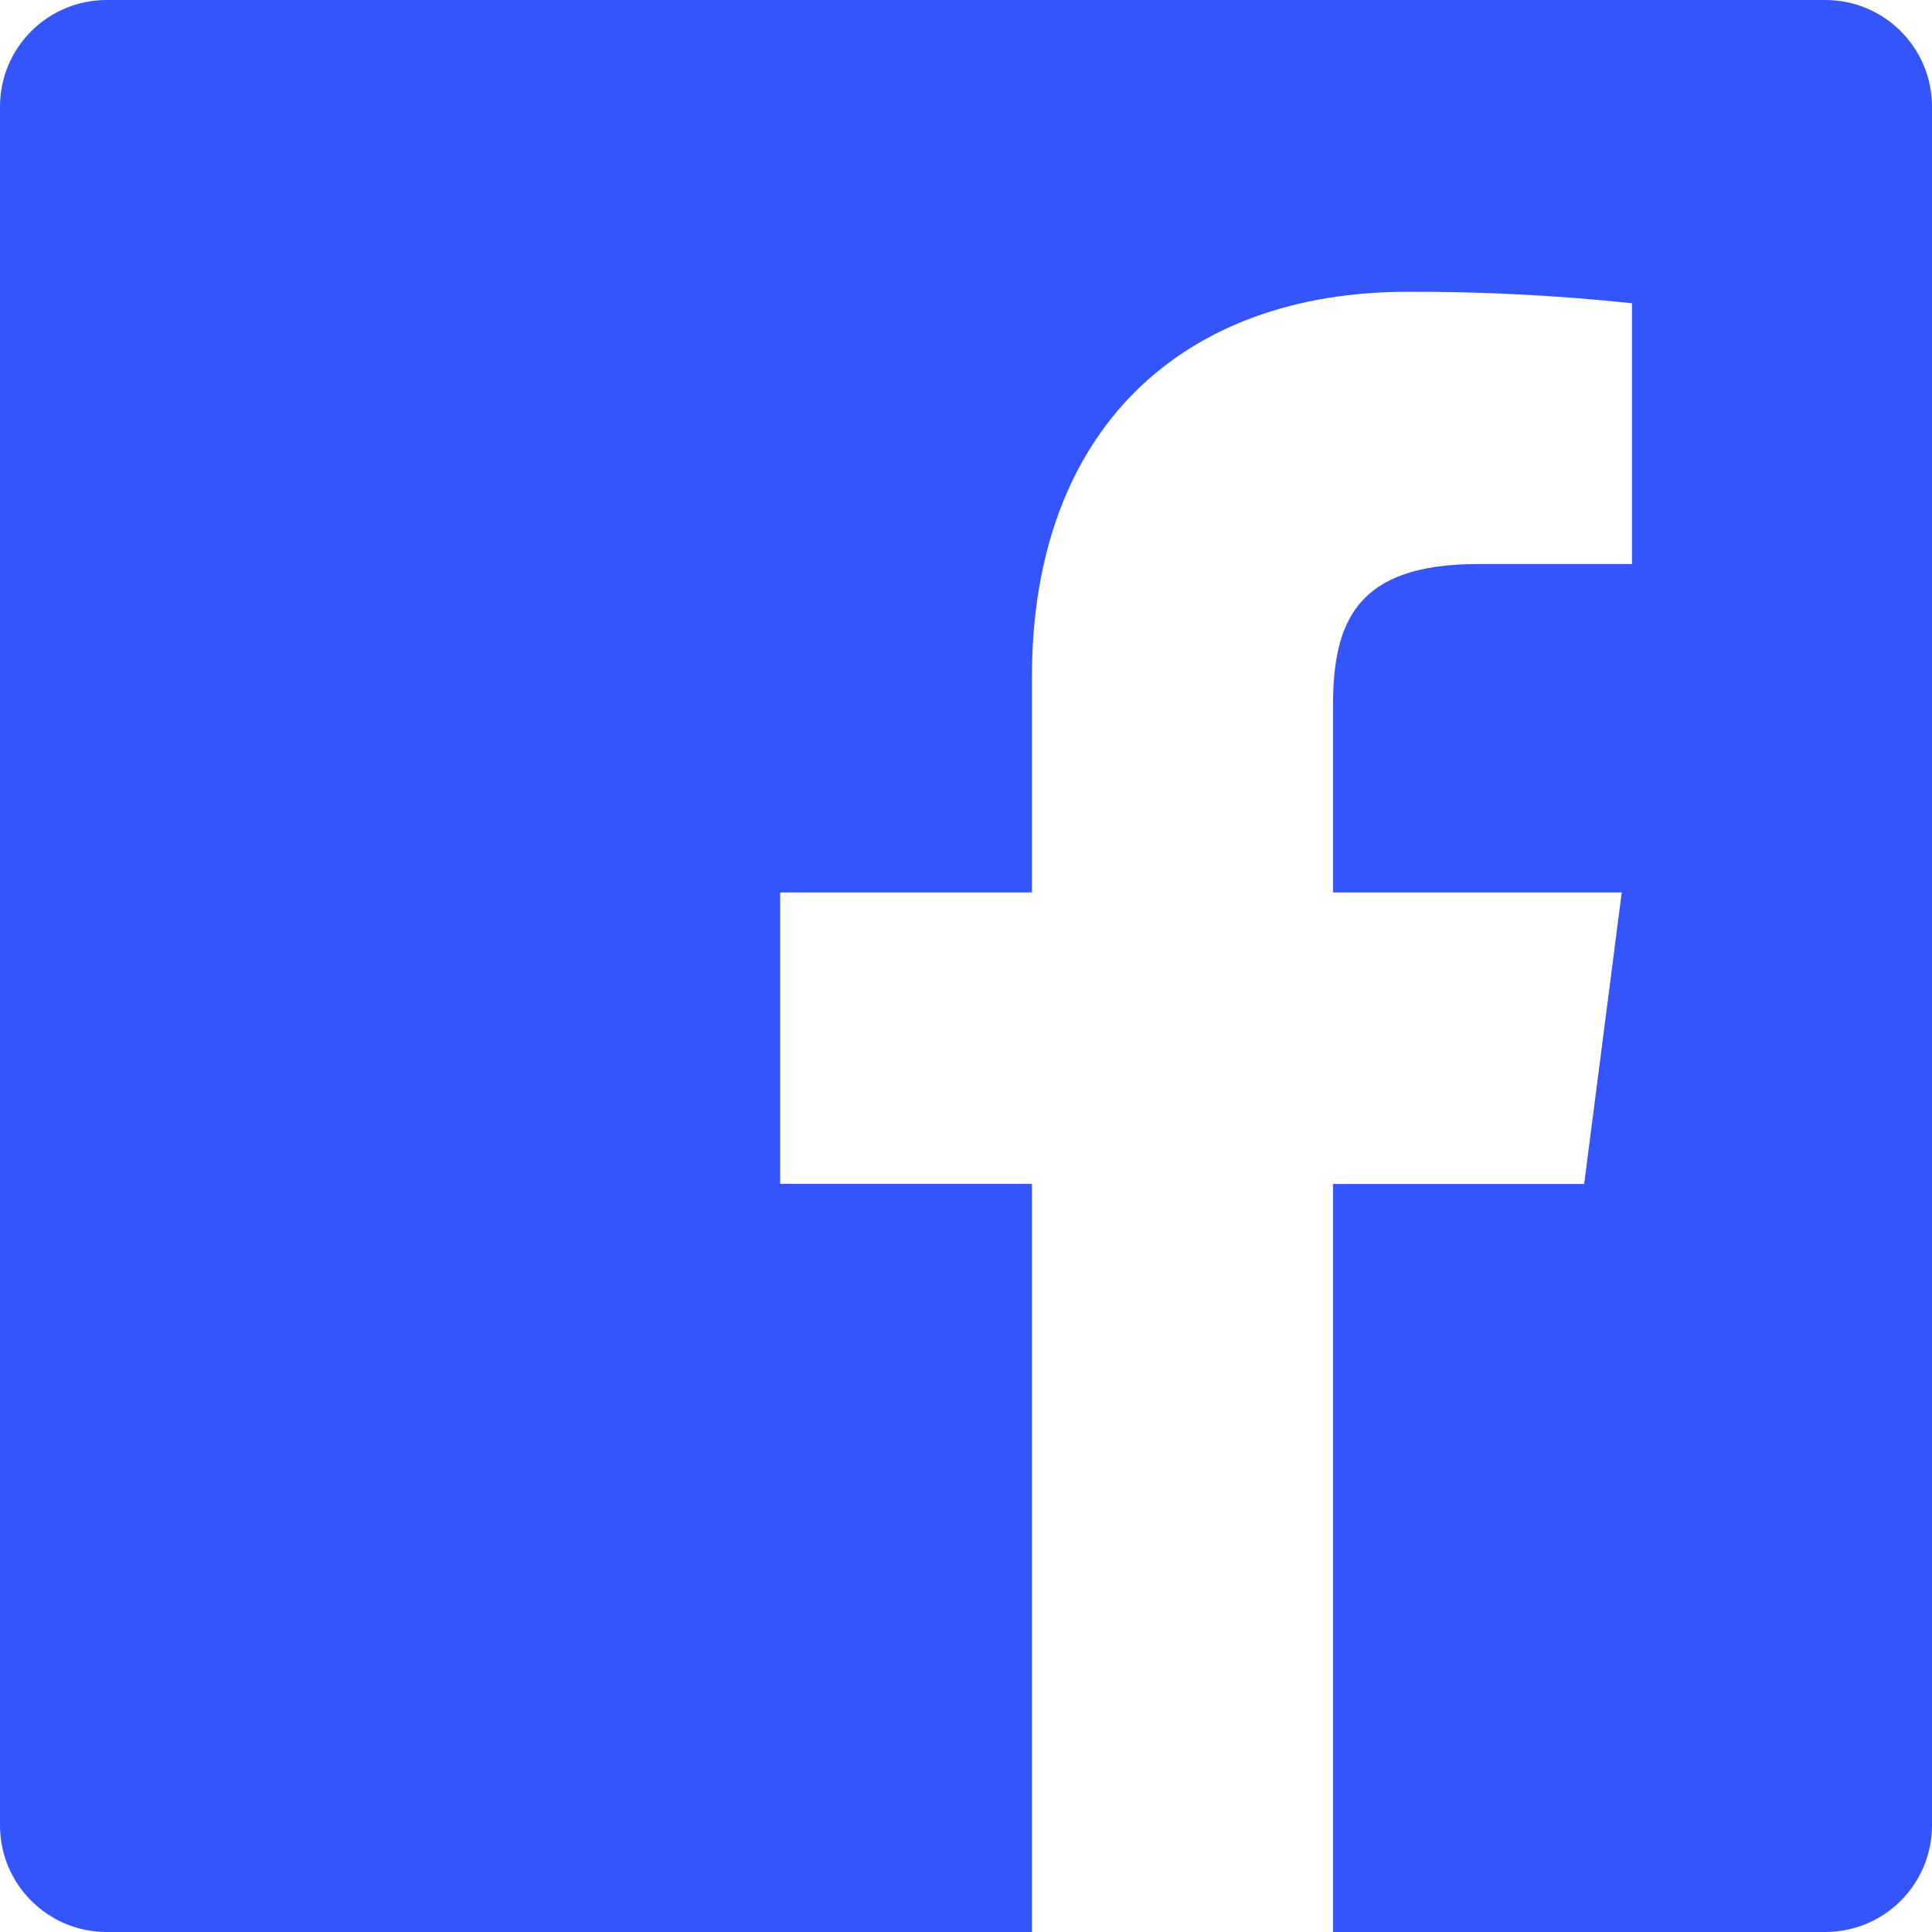 <?xml version="1.0" encoding="UTF-8"?>
<svg width="24px" height="24px" viewBox="0 0 24 24" version="1.1" xmlns="http://www.w3.org/2000/svg" xmlns:xlink="http://www.w3.org/1999/xlink">
    <title>icon_facebook</title>
    <g id="页面-1" stroke="none" stroke-width="1" fill="none" fill-rule="evenodd">
        <g id="桌面端-HD" transform="translate(-912, -1365)" fill="#3455FC">
            <g id="编组-6" transform="translate(839, 1365)">
                <g id="编组-5">
                    <g id="icon_facebook" transform="translate(73, 0)">
                        <path d="M22.675,0 L1.325,0 C0.593,0 0,0.593 0,1.325 L0,22.675 C0,23.407 0.593,24 1.325,24 L12.819,24 L12.819,14.706 L9.691,14.706 L9.691,11.086 L12.819,11.086 L12.819,8.413 C12.819,5.313 14.712,3.625 17.478,3.625 C18.411,3.621 19.344,3.669 20.273,3.767 L20.273,7.007 L18.355,7.007 C16.851,7.007 16.559,7.722 16.559,8.77 L16.559,11.086 L20.146,11.086 L19.679,14.708 L16.559,14.708 L16.559,24 L22.674,24 C23.025,24 23.363,23.861 23.611,23.613 C23.86,23.364 24,23.027 24,22.675 L24,1.325 C24,0.593 23.407,0 22.675,0 Z" id="路径"></path>
                    </g>
                </g>
            </g>
        </g>
    </g>
</svg>